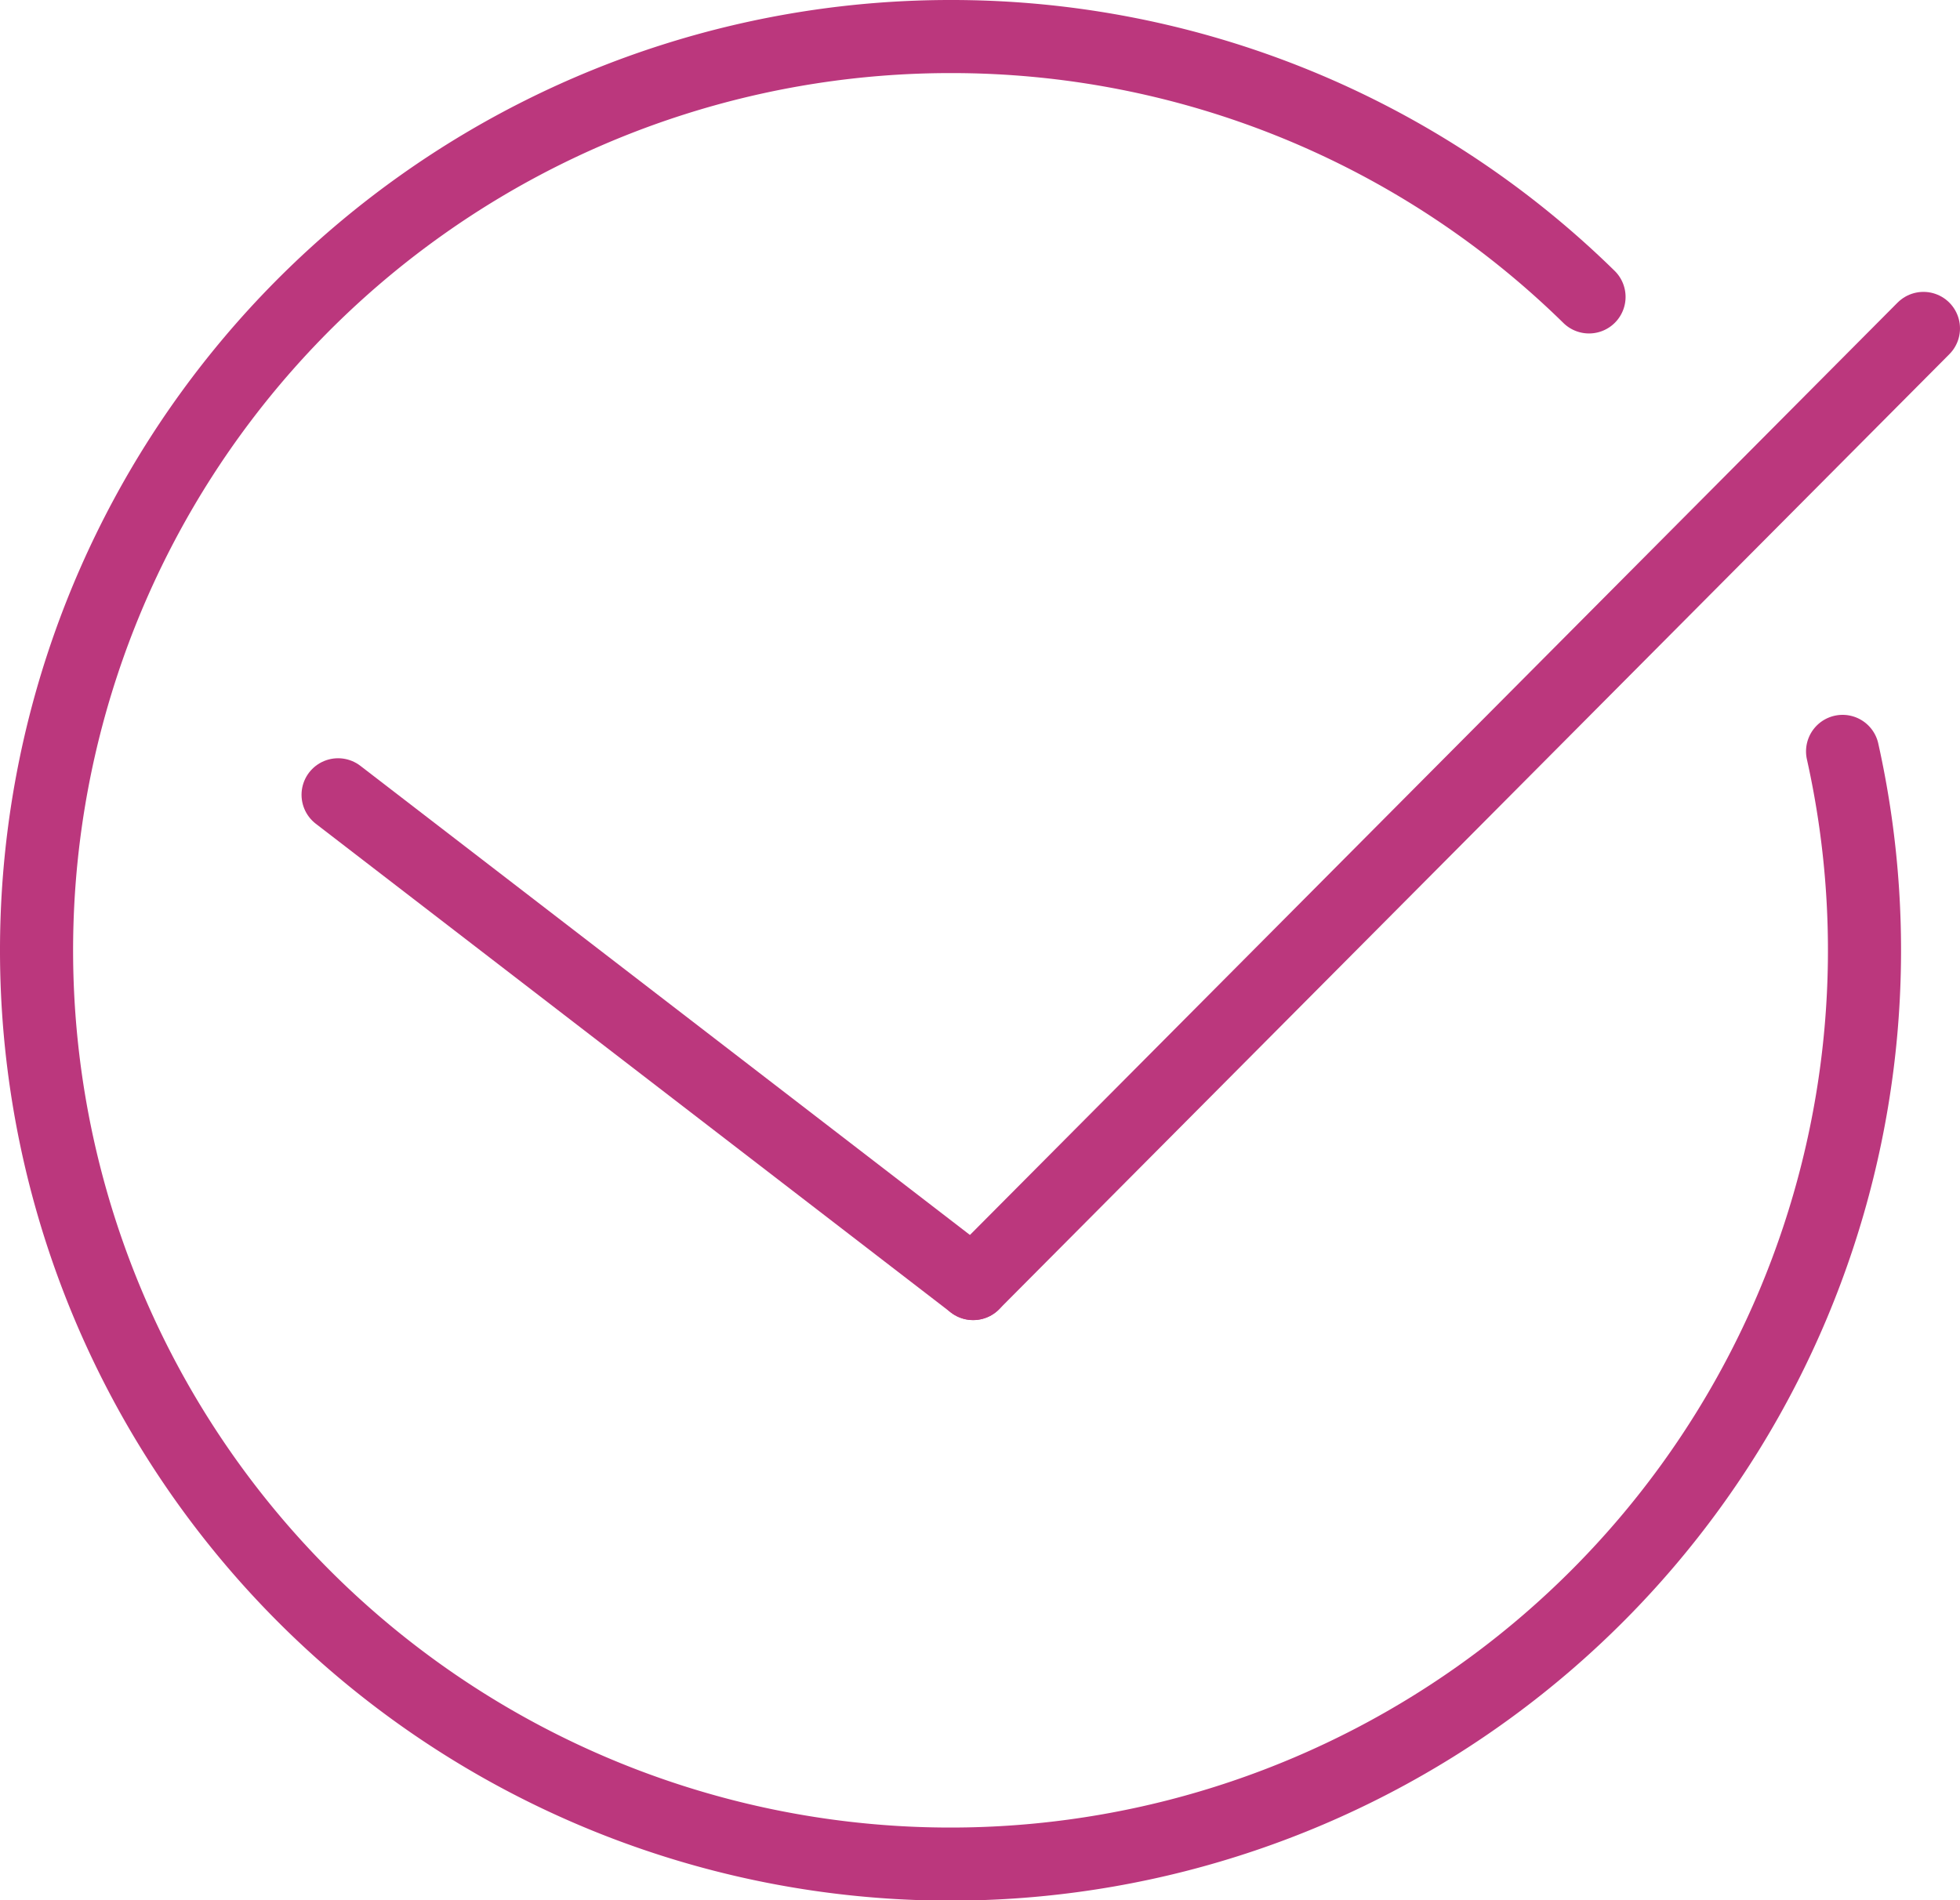 <?xml version="1.0" encoding="UTF-8"?> <svg xmlns="http://www.w3.org/2000/svg" id="body" viewBox="0 0 429 416"> <defs> <style>.cls-1{fill:none;stroke:#bb377d;stroke-linecap:round;stroke-linejoin:round;stroke-width:16px;}</style> </defs> <path class="cls-1" d="M431.3,198.5A200.049,200.049,0,1,1,236,42,199.244,199.244,0,0,1,375.8,99" transform="translate(-28 -34)"></path> <line class="cls-1" x1="74" y1="174" x2="213" y2="281"></line> <line class="cls-1" x1="421" y1="71.9" x2="213" y2="281"></line> </svg> 